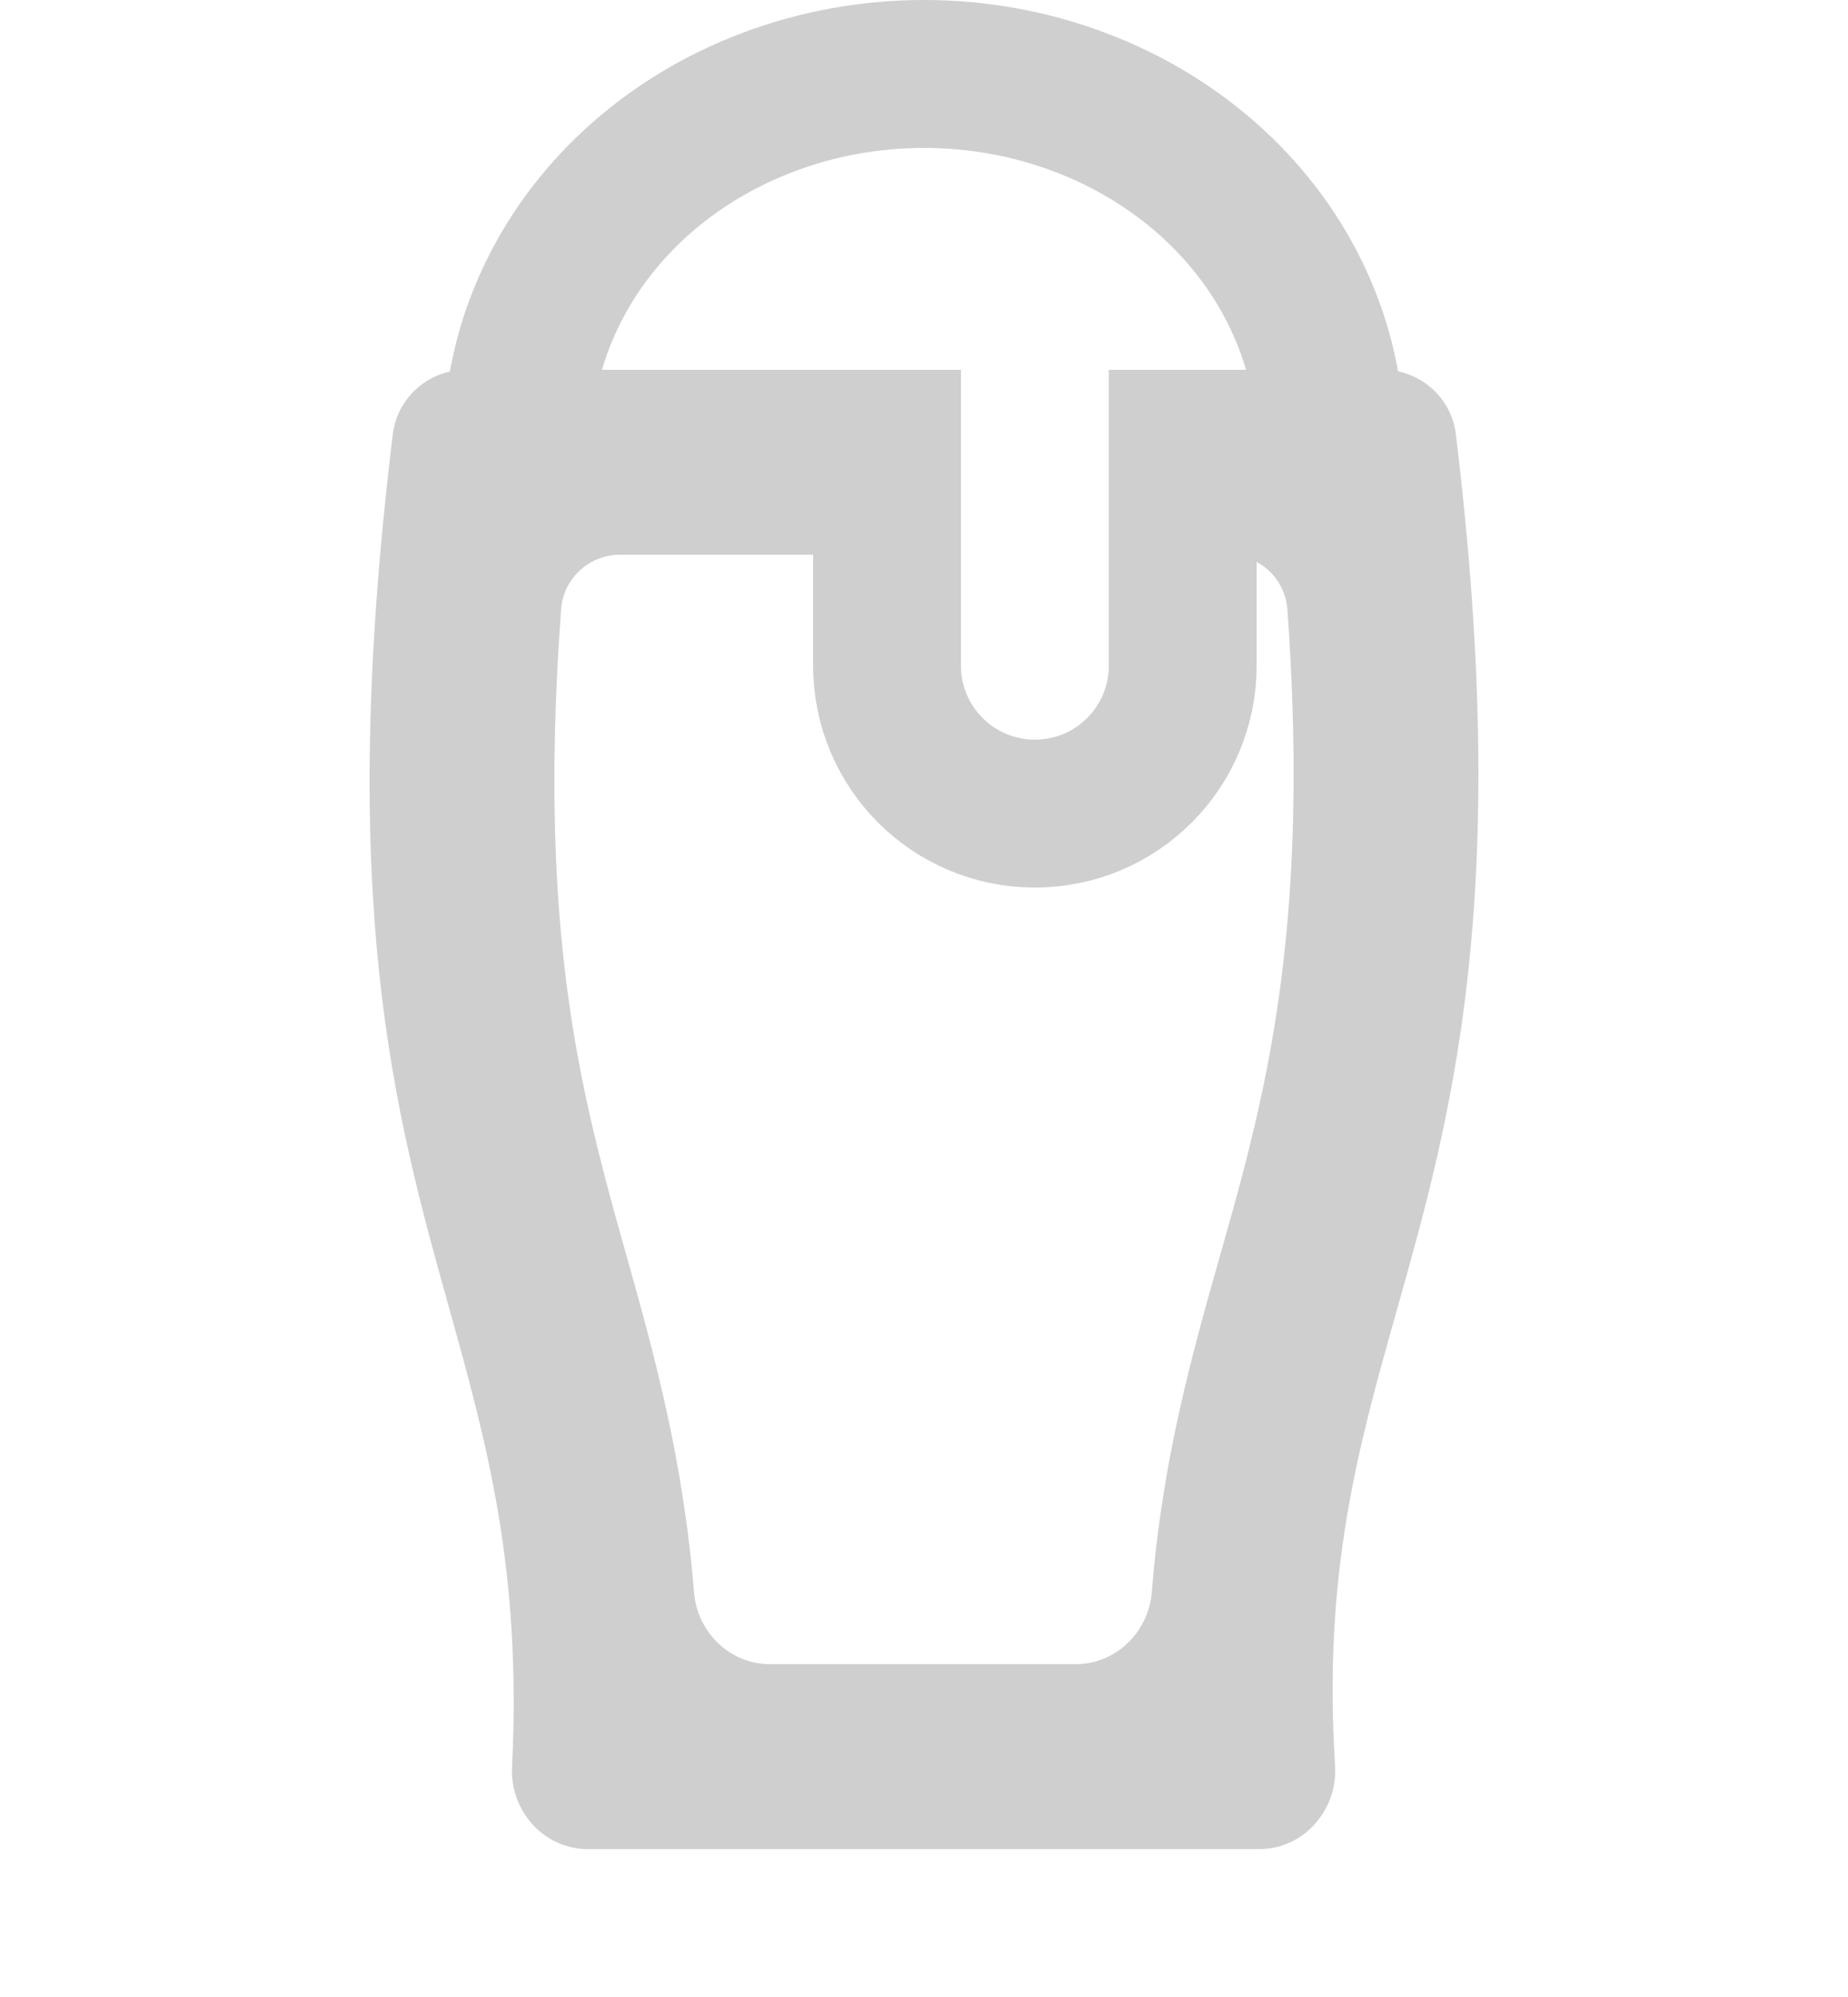 <svg width="25" height="27" viewBox="0 0 25 27" fill="none" xmlns="http://www.w3.org/2000/svg">
<path d="M18 6C18 5.343 17.858 4.693 17.581 4.087C17.305 3.48 16.9 2.929 16.389 2.464C15.878 2 15.272 1.632 14.605 1.381C13.938 1.129 13.222 1 12.5 1C11.778 1 11.062 1.129 10.395 1.381C9.728 1.632 9.122 2 8.611 2.464C8.1 2.929 7.695 3.48 7.419 4.087C7.142 4.693 7 5.343 7 6" stroke="#CFCFCF" stroke-width="2"/>
<path fill-rule="evenodd" clip-rule="evenodd" d="M12.68 5.177C12.68 5.079 12.601 5 12.503 5H8.39H6.299C5.799 5 5.374 5.375 5.314 5.871C4.543 12.198 5.345 15.068 6.073 17.675C6.584 19.507 7.059 21.21 6.927 23.891C6.898 24.483 7.357 25 7.95 25H17.037C17.637 25 18.099 24.471 18.061 23.871C17.896 21.261 18.373 19.57 18.895 17.719C19.633 15.104 20.46 12.169 19.695 5.87C19.635 5.375 19.21 5 18.711 5H16.615H16.56C16.008 5 15.56 5.448 15.56 6V6.5C15.56 7.052 16.008 7.5 16.56 7.5H16.615C17.034 7.5 17.385 7.82 17.416 8.238C17.684 11.974 17.266 14.134 16.801 15.908C16.709 16.256 16.609 16.608 16.507 16.969C16.133 18.287 15.725 19.722 15.582 21.522C15.539 22.064 15.098 22.5 14.554 22.5H10.414C9.873 22.5 9.433 22.068 9.389 21.529C9.239 19.692 8.834 18.251 8.463 16.934C8.36 16.568 8.26 16.211 8.169 15.859C7.716 14.108 7.314 11.98 7.591 8.236C7.622 7.819 7.972 7.5 8.39 7.5H12.503C12.601 7.5 12.68 7.421 12.68 7.323V5.177Z" fill="#CFCFCF"/>
<path d="M12 5V9C12 10.105 12.895 11 14 11V11C15.105 11 16 10.105 16 9V5" stroke="#CFCFCF" stroke-width="2"/>
</svg>
